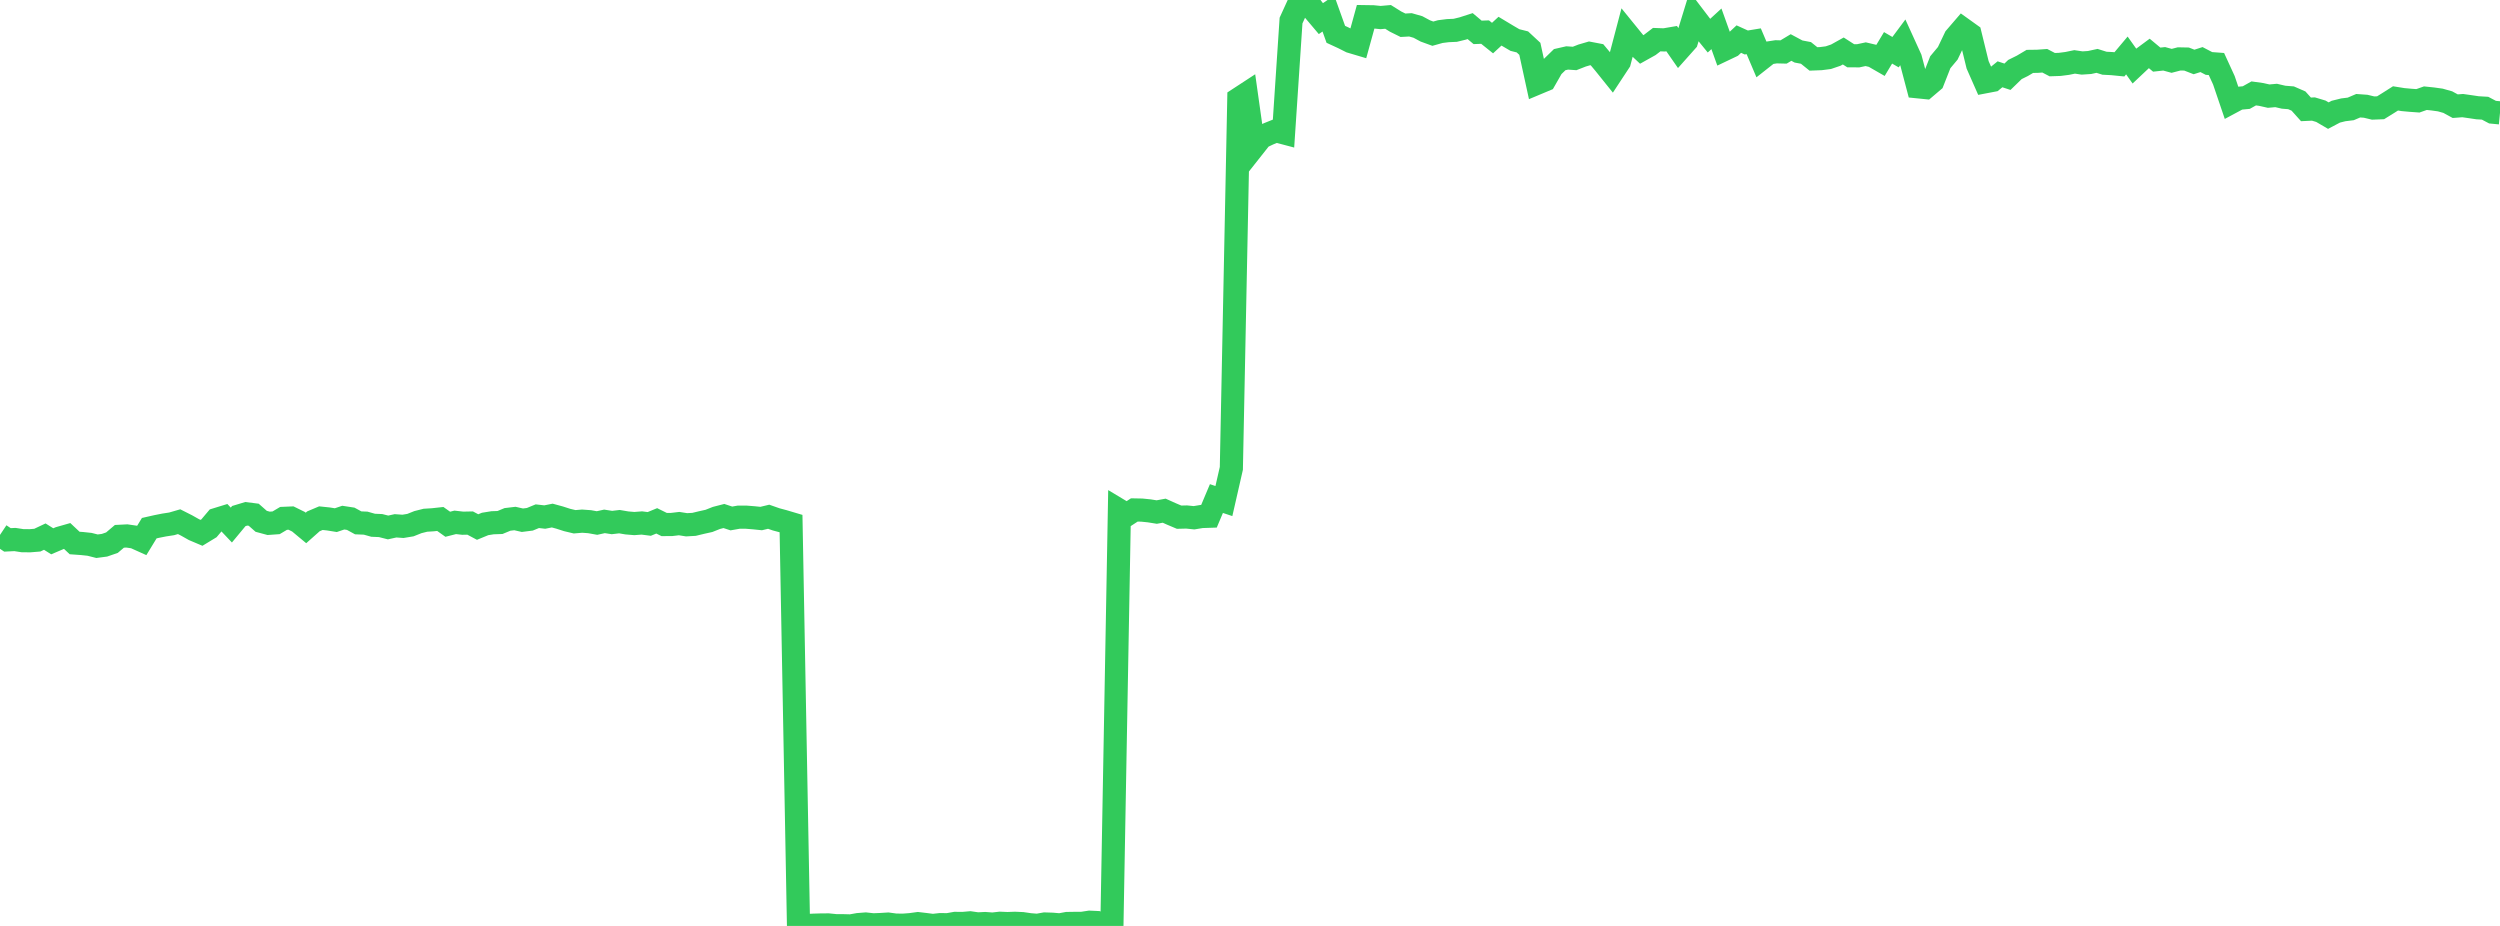 <?xml version="1.0" standalone="no"?>
<!DOCTYPE svg PUBLIC "-//W3C//DTD SVG 1.1//EN" "http://www.w3.org/Graphics/SVG/1.1/DTD/svg11.dtd">

<svg width="135" height="50" viewBox="0 0 135 50" preserveAspectRatio="none" 
  xmlns="http://www.w3.org/2000/svg"
  xmlns:xlink="http://www.w3.org/1999/xlink">


<polyline points="0.0, 28.885 0.403, 29.154 0.806, 29.134 1.209, 29.196 1.612, 29.201 2.015, 29.168 2.418, 28.977 2.821, 29.23 3.224, 29.058 3.627, 28.943 4.03, 29.322 4.433, 29.351 4.836, 29.394 5.239, 29.496 5.642, 29.443 6.045, 29.304 6.448, 28.962 6.851, 28.941 7.254, 29 7.657, 29.181 8.06, 28.521 8.463, 28.43 8.866, 28.35 9.269, 28.288 9.672, 28.171 10.075, 28.375 10.478, 28.602 10.881, 28.773 11.284, 28.528 11.687, 28.051 12.09, 27.927 12.493, 28.353 12.896, 27.867 13.299, 27.745 13.701, 27.796 14.104, 28.151 14.507, 28.26 14.91, 28.231 15.313, 27.992 15.716, 27.975 16.119, 28.174 16.522, 28.509 16.925, 28.151 17.328, 27.981 17.731, 28.023 18.134, 28.088 18.537, 27.952 18.94, 28.014 19.343, 28.234 19.746, 28.25 20.149, 28.364 20.552, 28.381 20.955, 28.483 21.358, 28.394 21.761, 28.423 22.164, 28.356 22.567, 28.195 22.97, 28.093 23.373, 28.068 23.776, 28.024 24.179, 28.31 24.582, 28.207 24.985, 28.253 25.388, 28.245 25.791, 28.46 26.194, 28.294 26.597, 28.229 27.0, 28.215 27.403, 28.048 27.806, 28 28.209, 28.092 28.612, 28.041 29.015, 27.875 29.418, 27.921 29.821, 27.84 30.224, 27.95 30.627, 28.08 31.03, 28.176 31.433, 28.142 31.836, 28.171 32.239, 28.243 32.642, 28.154 33.045, 28.217 33.448, 28.169 33.851, 28.238 34.254, 28.272 34.657, 28.241 35.06, 28.292 35.463, 28.126 35.866, 28.325 36.269, 28.322 36.672, 28.274 37.075, 28.338 37.478, 28.315 37.881, 28.218 38.284, 28.128 38.687, 27.968 39.09, 27.864 39.493, 27.997 39.896, 27.926 40.299, 27.928 40.701, 27.96 41.104, 28.001 41.507, 27.904 41.91, 28.045 42.313, 28.153 42.716, 28.273 43.119, 49.968 43.522, 49.981 43.925, 49.961 44.328, 49.949 44.731, 49.946 45.134, 49.987 45.537, 49.989 45.94, 50.0 46.343, 49.928 46.746, 49.896 47.149, 49.941 47.552, 49.925 47.955, 49.9 48.358, 49.955 48.761, 49.961 49.164, 49.931 49.567, 49.876 49.97, 49.923 50.373, 49.975 50.776, 49.93 51.179, 49.935 51.582, 49.863 51.985, 49.868 52.388, 49.833 52.791, 49.891 53.194, 49.871 53.597, 49.901 54.0, 49.856 54.403, 49.873 54.806, 49.858 55.209, 49.876 55.612, 49.935 56.015, 49.967 56.418, 49.895 56.821, 49.908 57.224, 49.943 57.627, 49.869 58.03, 49.863 58.433, 49.861 58.836, 49.799 59.239, 49.818 59.642, 49.984 60.045, 49.874 60.448, 27.557 60.851, 27.799 61.254, 27.537 61.657, 27.545 62.06, 27.586 62.463, 27.651 62.866, 27.577 63.269, 27.758 63.672, 27.928 64.075, 27.918 64.478, 27.959 64.881, 27.892 65.284, 27.878 65.687, 26.922 66.09, 27.057 66.493, 25.292 66.896, 5.334 67.299, 5.071 67.701, 7.925 68.104, 7.415 68.507, 7.224 68.91, 7.062 69.313, 7.169 69.716, 1.11 70.119, 0.227 70.522, 0.0 70.925, 0.528 71.328, 1.005 71.731, 0.728 72.134, 1.854 72.537, 2.04 72.94, 2.243 73.343, 2.363 73.746, 0.901 74.149, 0.907 74.552, 0.948 74.955, 0.912 75.358, 1.164 75.761, 1.364 76.164, 1.341 76.567, 1.456 76.97, 1.672 77.373, 1.819 77.776, 1.706 78.179, 1.655 78.582, 1.637 78.985, 1.539 79.388, 1.409 79.791, 1.748 80.194, 1.733 80.597, 2.056 81.0, 1.684 81.403, 1.926 81.806, 2.162 82.209, 2.263 82.612, 2.637 83.015, 4.488 83.418, 4.319 83.821, 3.613 84.224, 3.221 84.627, 3.129 85.03, 3.157 85.433, 2.999 85.836, 2.881 86.239, 2.958 86.642, 3.44 87.045, 3.942 87.448, 3.329 87.851, 1.799 88.254, 2.295 88.657, 2.673 89.06, 2.448 89.463, 2.14 89.866, 2.155 90.269, 2.086 90.672, 2.666 91.075, 2.213 91.478, 0.902 91.881, 1.431 92.284, 1.926 92.687, 1.556 93.09, 2.681 93.493, 2.489 93.896, 2.111 94.299, 2.294 94.701, 2.228 95.104, 3.177 95.507, 2.859 95.91, 2.797 96.313, 2.807 96.716, 2.565 97.119, 2.781 97.522, 2.858 97.925, 3.182 98.328, 3.166 98.731, 3.114 99.134, 2.977 99.537, 2.753 99.94, 3.012 100.343, 3.013 100.746, 2.927 101.149, 3.022 101.552, 3.254 101.955, 2.583 102.358, 2.817 102.761, 2.275 103.164, 3.161 103.567, 4.687 103.97, 4.728 104.373, 4.385 104.776, 3.361 105.179, 2.879 105.582, 2.034 105.985, 1.566 106.388, 1.855 106.791, 3.501 107.194, 4.416 107.597, 4.339 108.0, 4.012 108.403, 4.145 108.806, 3.754 109.209, 3.554 109.612, 3.315 110.015, 3.31 110.418, 3.281 110.821, 3.491 111.224, 3.477 111.627, 3.425 112.03, 3.342 112.433, 3.402 112.836, 3.375 113.239, 3.287 113.642, 3.414 114.045, 3.435 114.448, 3.475 114.851, 2.995 115.254, 3.562 115.657, 3.182 116.06, 2.884 116.463, 3.22 116.866, 3.176 117.269, 3.286 117.672, 3.181 118.075, 3.189 118.478, 3.346 118.881, 3.217 119.284, 3.427 119.687, 3.457 120.09, 4.336 120.493, 5.523 120.896, 5.307 121.299, 5.269 121.701, 5.044 122.104, 5.1 122.507, 5.191 122.91, 5.155 123.313, 5.249 123.716, 5.281 124.119, 5.457 124.522, 5.906 124.925, 5.887 125.328, 6.008 125.731, 6.244 126.134, 6.031 126.537, 5.931 126.94, 5.881 127.343, 5.709 127.746, 5.738 128.149, 5.835 128.552, 5.819 128.955, 5.569 129.358, 5.313 129.761, 5.378 130.164, 5.415 130.567, 5.444 130.97, 5.302 131.373, 5.344 131.776, 5.4 132.179, 5.514 132.582, 5.734 132.985, 5.703 133.388, 5.76 133.791, 5.82 134.194, 5.843 134.597, 6.056 135.0, 6.095" fill="none" stroke="#32ca5b" stroke-width="1.25"/>

</svg>